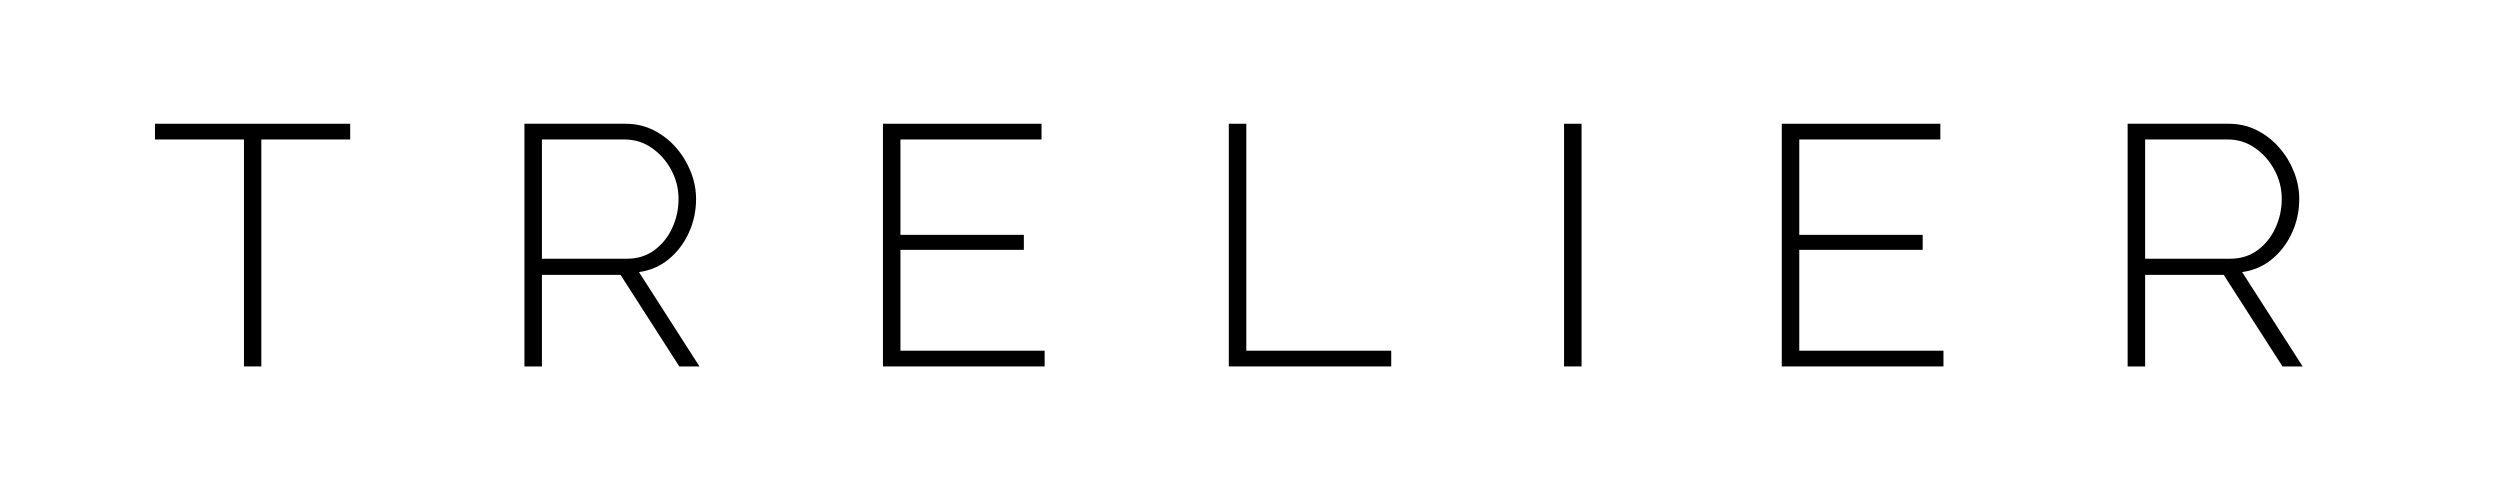 <svg xmlns="http://www.w3.org/2000/svg" xmlns:xlink="http://www.w3.org/1999/xlink" width="500" zoomAndPan="magnify" viewBox="0 0 375 75" height="100" preserveAspectRatio="xMidYMid meet" version="1.0"><path fill="#000000" d="M 52.527 20.922 L 39.199 20.922 L 39.199 54.965 L 36.594 54.965 L 36.594 20.922 L 23.246 20.922 L 23.246 18.562 L 52.527 18.562 Z M 52.527 20.922 " fill-opacity="1" fill-rule="nonzero"/><path fill="#000000" d="M 78.664 54.965 L 78.664 18.562 L 93.797 18.562 C 95.363 18.562 96.789 18.891 98.066 19.543 C 99.359 20.199 100.469 21.066 101.406 22.145 C 102.34 23.211 103.074 24.414 103.609 25.75 C 104.141 27.086 104.41 28.453 104.41 29.844 C 104.41 31.656 104.043 33.348 103.32 34.918 C 102.605 36.492 101.605 37.809 100.316 38.875 C 99.035 39.934 97.543 40.578 95.844 40.812 L 104.922 54.965 L 101.895 54.965 L 93.082 41.234 L 81.289 41.234 L 81.289 54.965 Z M 81.289 38.809 L 94.039 38.809 C 95.609 38.809 96.977 38.387 98.133 37.543 C 99.301 36.684 100.203 35.574 100.828 34.203 C 101.461 32.84 101.781 31.391 101.781 29.844 C 101.781 28.273 101.41 26.812 100.672 25.461 C 99.941 24.113 98.969 23.023 97.758 22.188 C 96.555 21.344 95.195 20.922 93.684 20.922 L 81.289 20.922 Z M 81.289 38.809 " fill-opacity="1" fill-rule="nonzero"/><path fill="#000000" d="M 156.695 52.605 L 156.695 54.965 L 132.441 54.965 L 132.441 18.562 L 156.227 18.562 L 156.227 20.922 L 135.066 20.922 L 135.066 35.227 L 153.578 35.227 L 153.578 37.477 L 135.066 37.477 L 135.066 52.605 Z M 156.695 52.605 " fill-opacity="1" fill-rule="nonzero"/><path fill="#000000" d="M 184.32 54.965 L 184.32 18.562 L 186.945 18.562 L 186.945 52.605 L 208.684 52.605 L 208.684 54.965 Z M 184.32 54.965 " fill-opacity="1" fill-rule="nonzero"/><path fill="#000000" d="M 234.609 18.562 L 237.234 18.562 L 237.234 54.965 L 234.609 54.965 Z M 234.609 18.562 " fill-opacity="1" fill-rule="nonzero"/><path fill="#000000" d="M 291.52 52.605 L 291.52 54.965 L 267.266 54.965 L 267.266 18.562 L 291.051 18.562 L 291.051 20.922 L 269.891 20.922 L 269.891 35.227 L 288.402 35.227 L 288.402 37.477 L 269.891 37.477 L 269.891 52.605 Z M 291.52 52.605 " fill-opacity="1" fill-rule="nonzero"/><path fill="#000000" d="M 319.145 54.965 L 319.145 18.562 L 334.273 18.562 C 335.844 18.562 337.266 18.891 338.547 19.543 C 339.836 20.199 340.949 21.066 341.883 22.145 C 342.82 23.211 343.555 24.414 344.086 25.75 C 344.621 27.086 344.887 28.453 344.887 29.844 C 344.887 31.656 344.52 33.348 343.797 34.918 C 343.086 36.492 342.086 37.809 340.793 38.875 C 339.516 39.934 338.023 40.578 336.32 40.812 L 345.398 54.965 L 342.375 54.965 L 333.562 41.234 L 321.77 41.234 L 321.77 54.965 Z M 321.77 38.809 L 334.52 38.809 C 336.09 38.809 337.457 38.387 338.613 37.543 C 339.781 36.684 340.684 35.574 341.305 34.203 C 341.941 32.84 342.262 31.391 342.262 29.844 C 342.262 28.273 341.891 26.812 341.148 25.461 C 340.422 24.113 339.449 23.023 338.234 22.188 C 337.035 21.344 335.676 20.922 334.164 20.922 L 321.77 20.922 Z M 321.77 38.809 " fill-opacity="1" fill-rule="nonzero"/></svg>